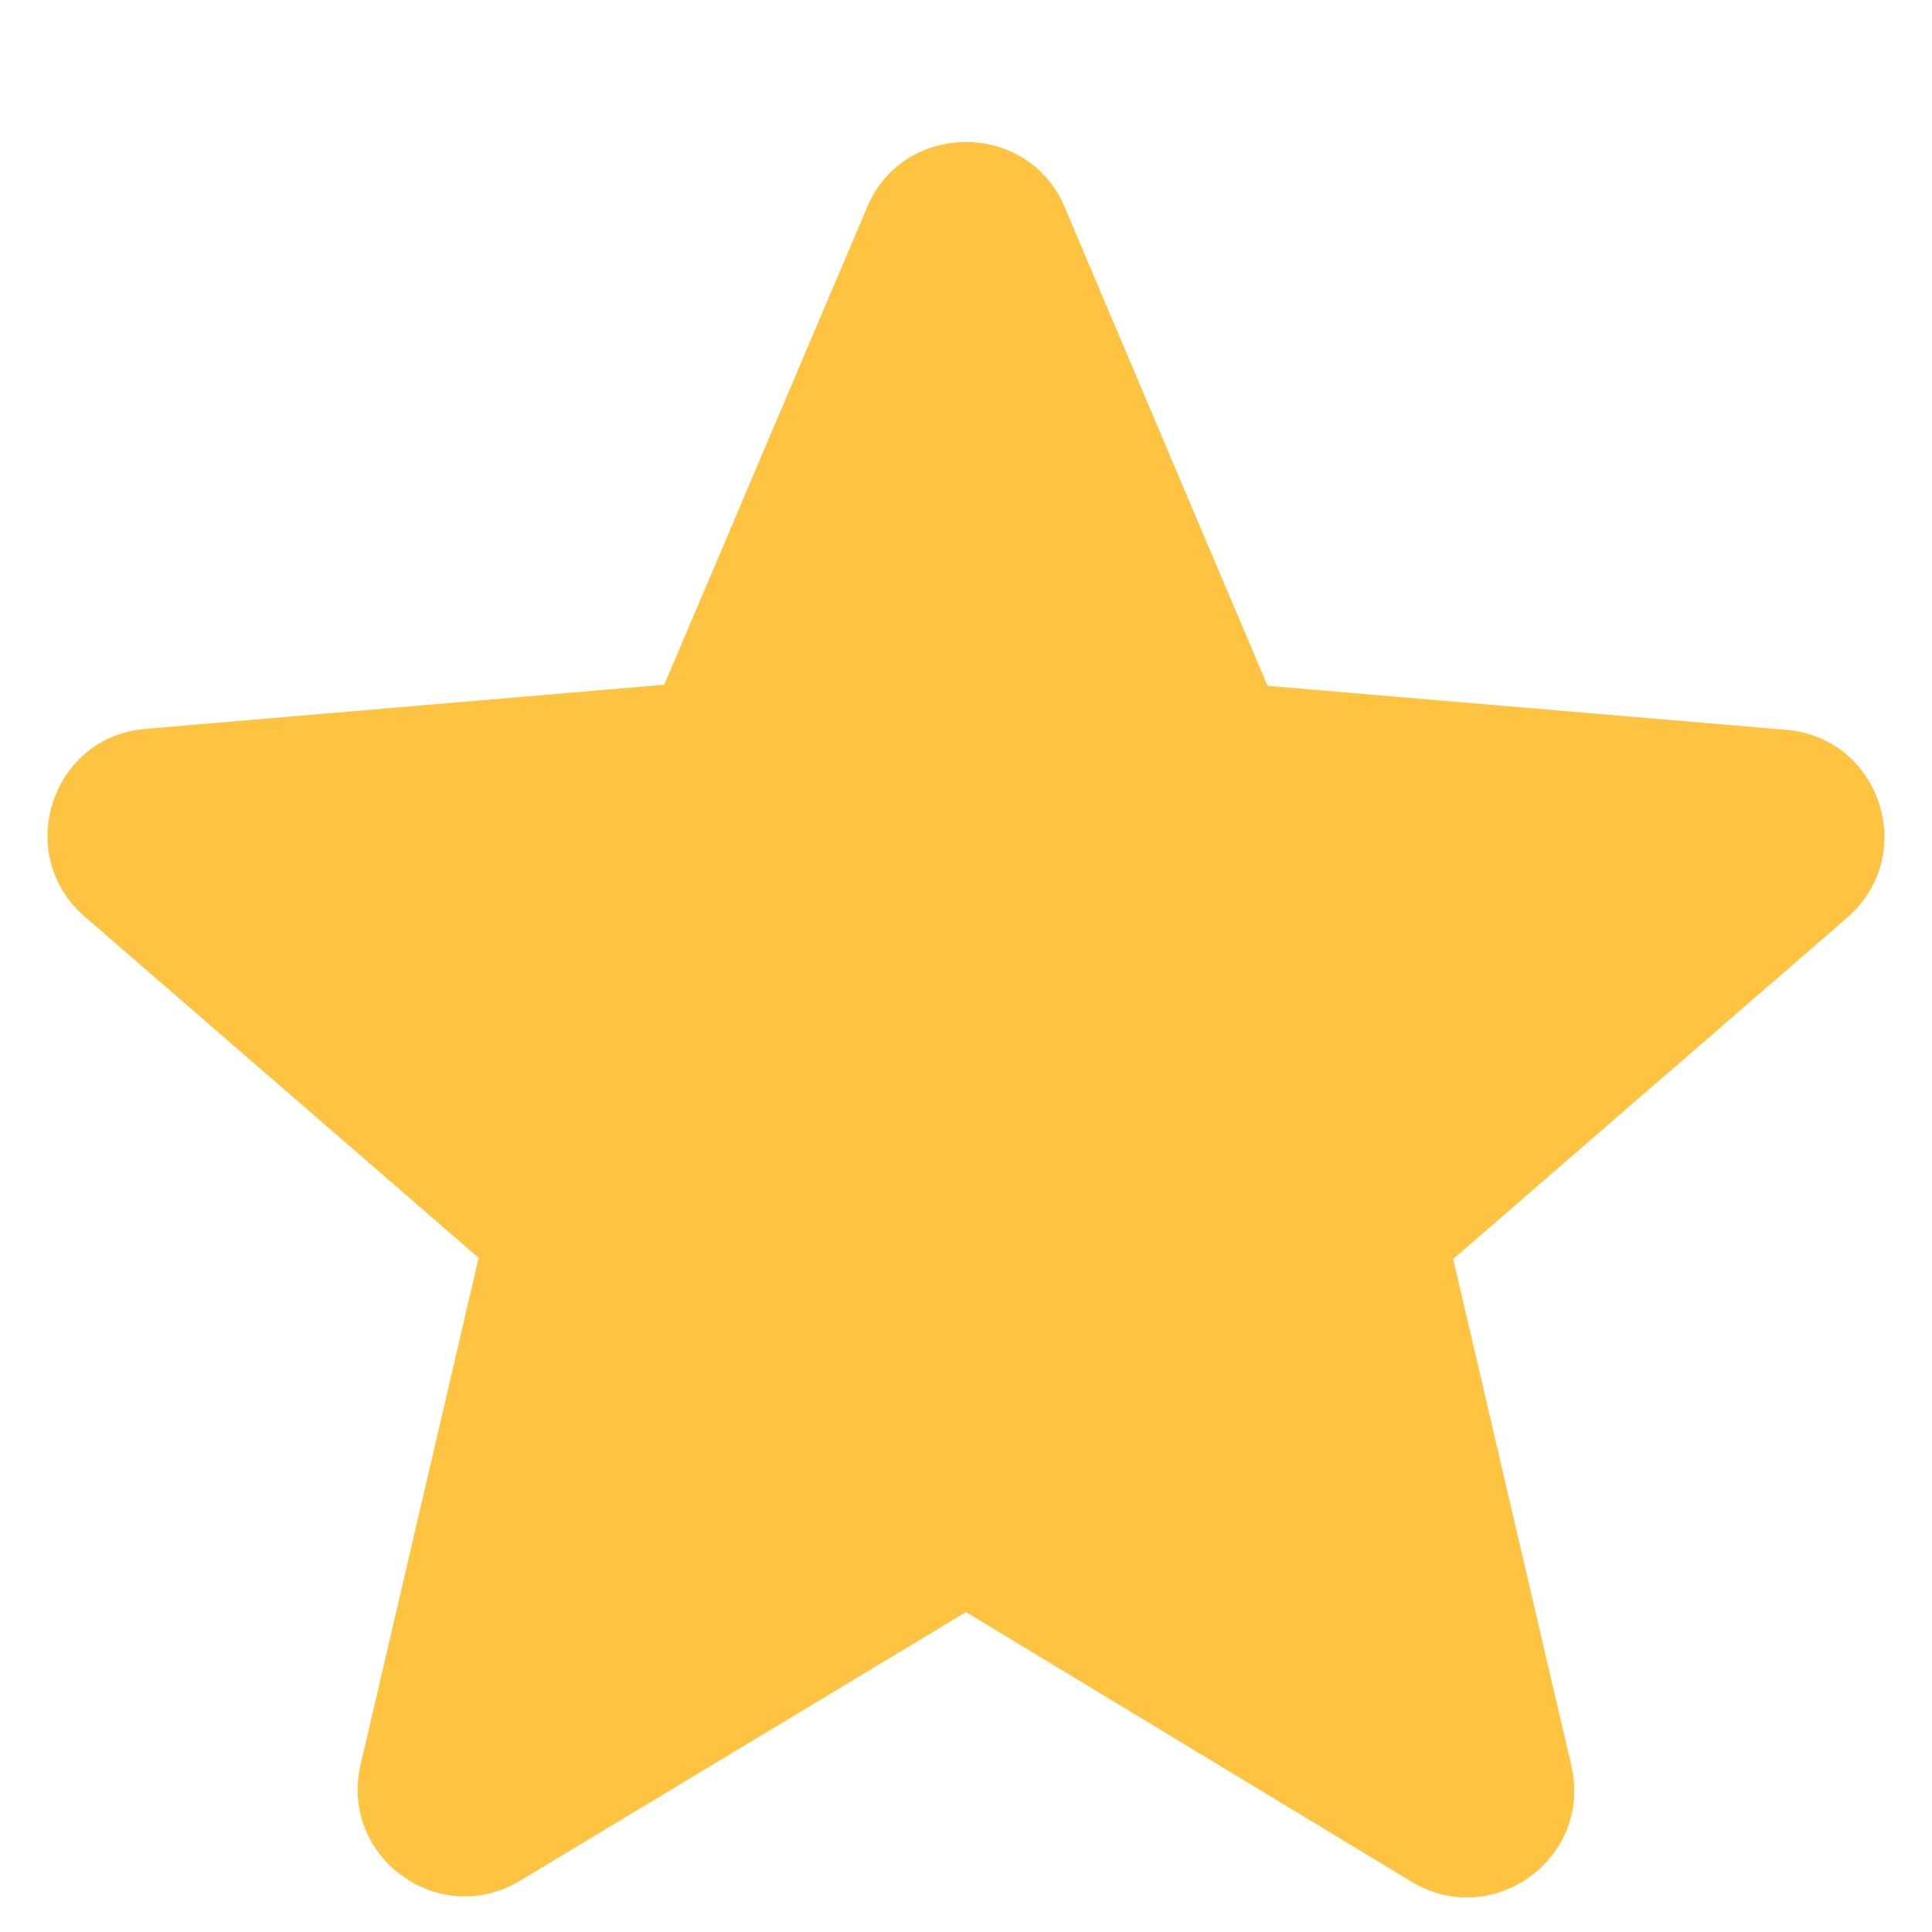 <svg width="12" height="12" viewBox="0 0 12 12" fill="none" xmlns="http://www.w3.org/2000/svg">
<path d="M6 10.013L8.766 11.687C9.273 11.993 9.893 11.54 9.76 10.967L9.026 7.82L11.473 5.7C11.92 5.313 11.68 4.58 11.093 4.533L7.873 4.26L6.613 1.287C6.386 0.747 5.613 0.747 5.386 1.287L4.126 4.253L0.906 4.527C0.32 4.573 0.08 5.307 0.526 5.693L2.973 7.813L2.24 10.96C2.106 11.533 2.726 11.987 3.233 11.68L6 10.013Z" fill="#FFC342"/>
</svg>
